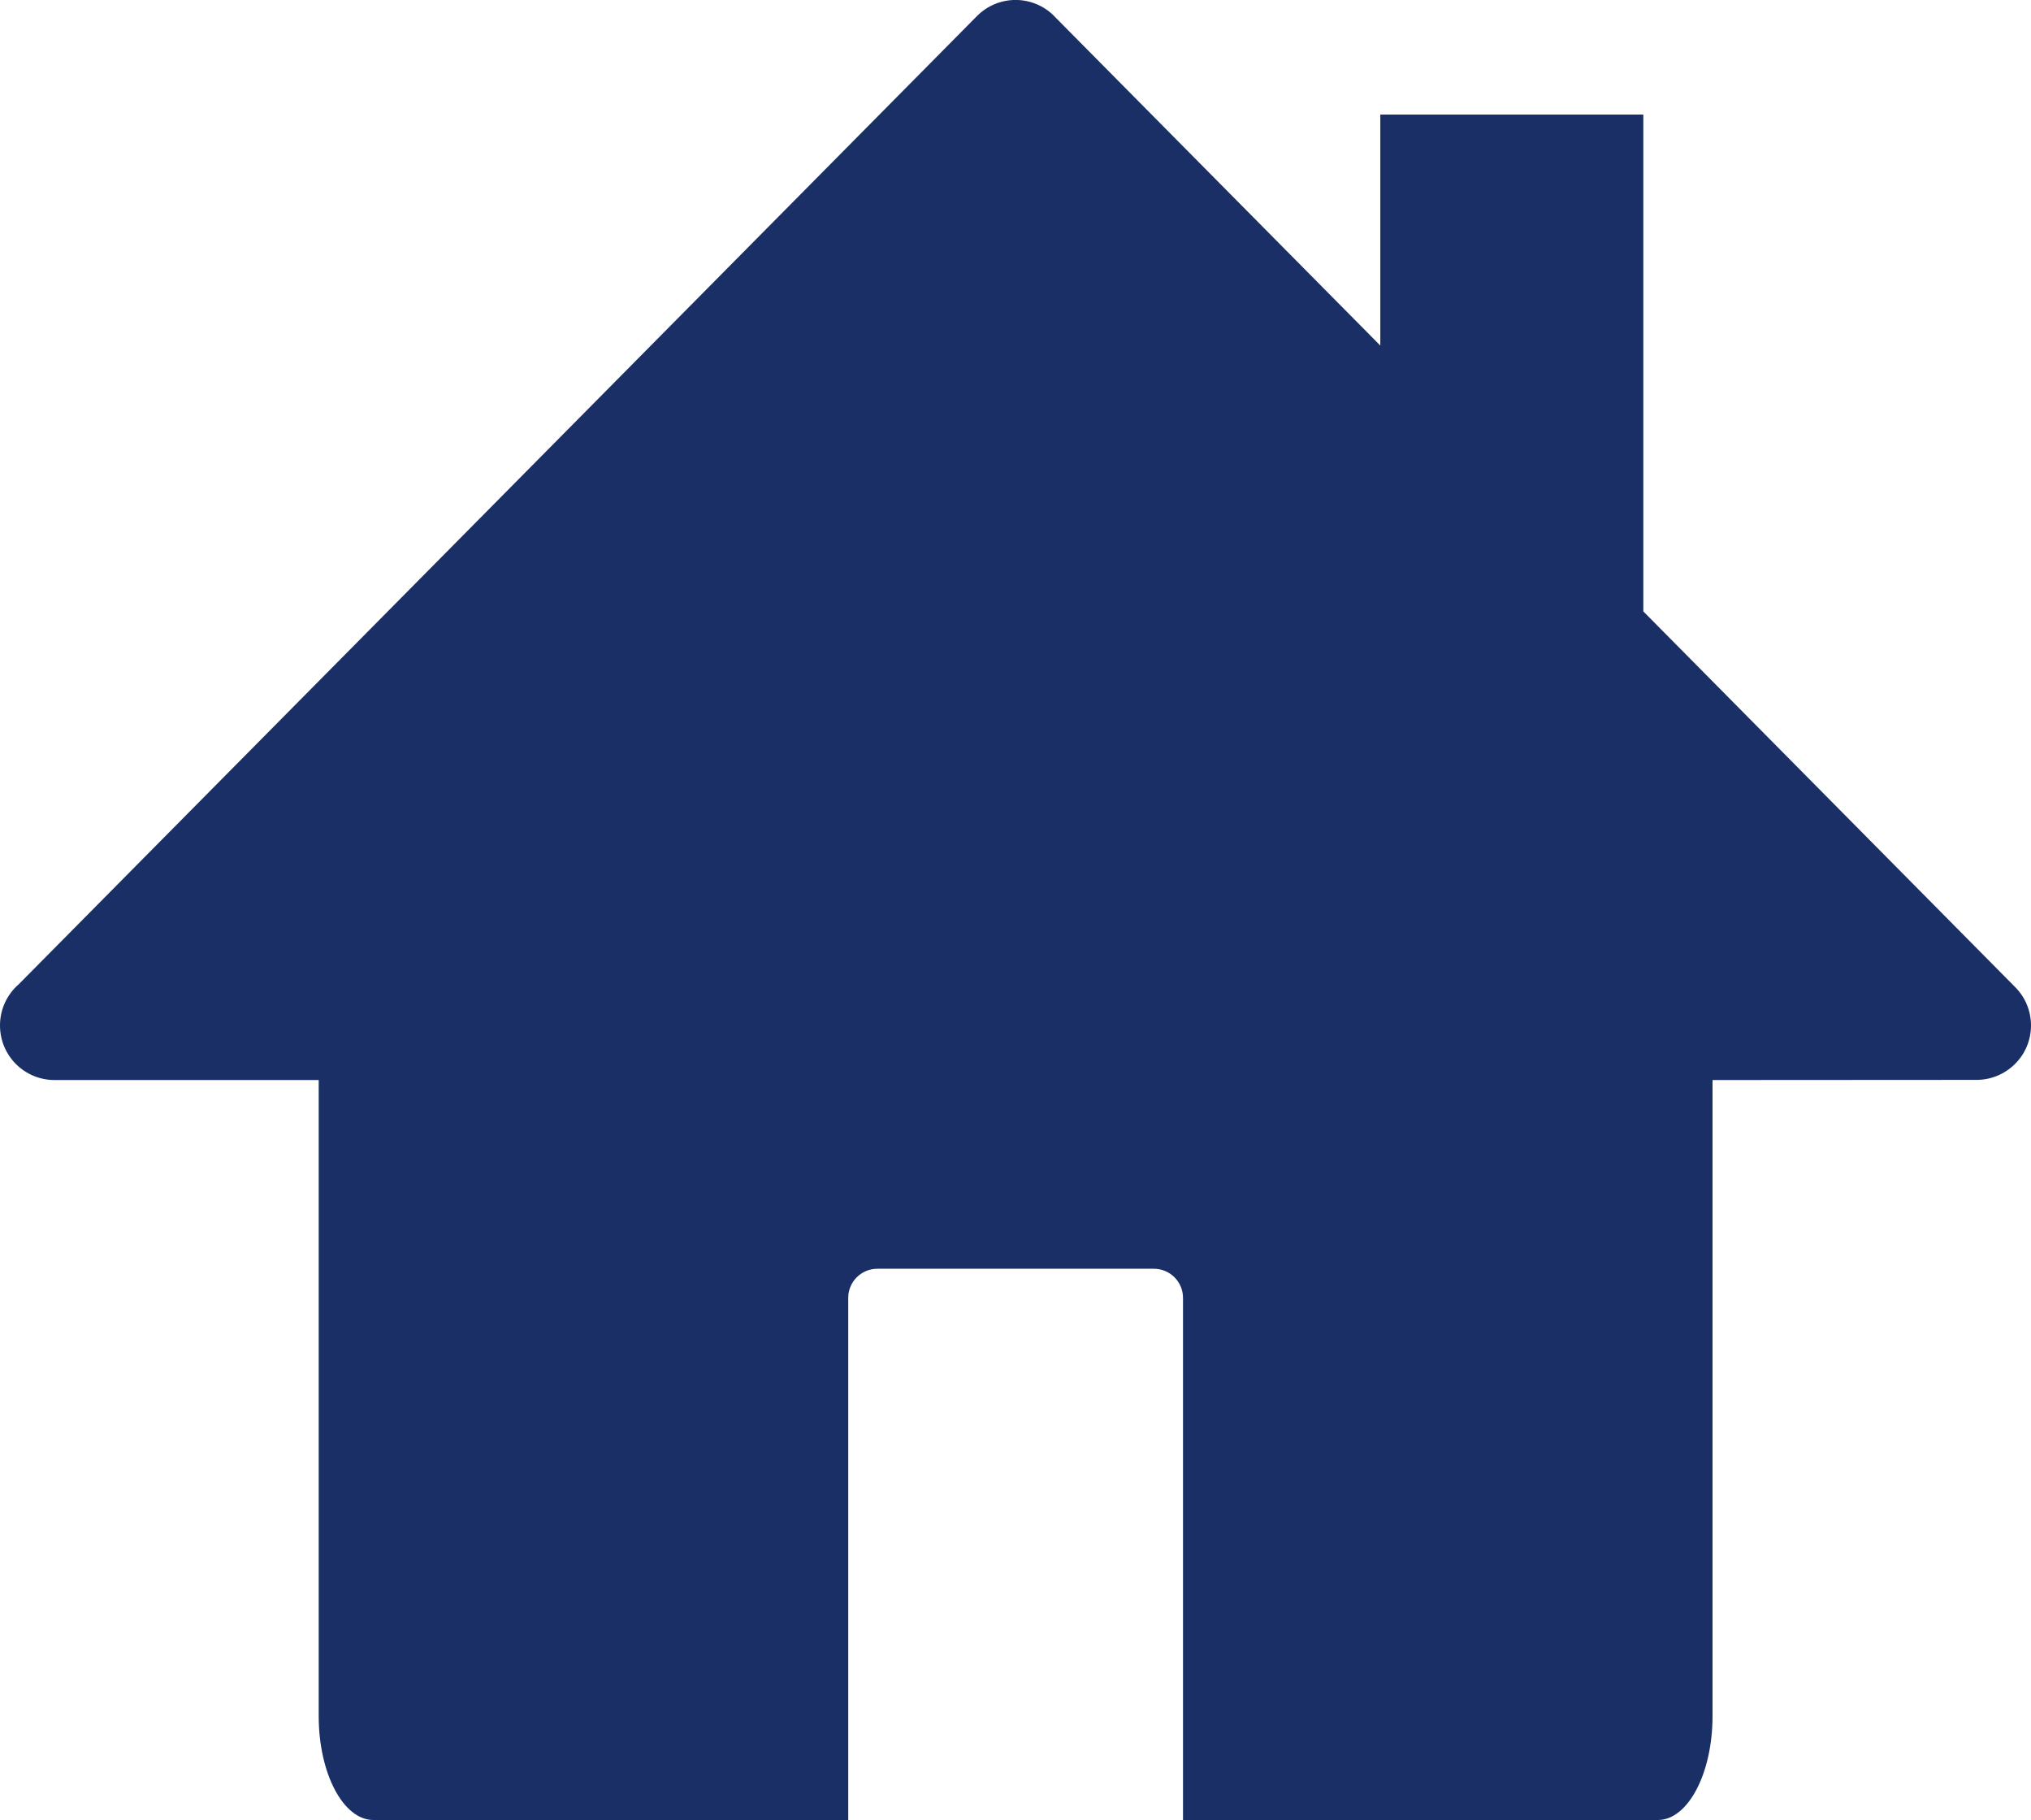 <?xml version="1.0" encoding="UTF-8"?><svg id="b" xmlns="http://www.w3.org/2000/svg" viewBox="0 0 25.529 22.876"><g id="c"><path d="M13.25.202l4.1,4.141V1.44h3.306v6.244l4.673,4.721c.268.268.266.703-.002.968-.135.133-.308.199-.482.199l-3.319.002v7.994c0,.721-.309,1.306-.687,1.306h-5.969v-6.563c0-.201-.164-.365-.365-.365h-3.478c-.201,0-.365.164-.365.365v6.563h-5.969c-.379,0-.687-.586-.687-1.306v-7.994H.687c-.381,0-.687-.306-.687-.687,0-.207.092-.392.236-.517L12.28.202c.268-.27.703-.27.971,0h0Z" style="fill:#1a2f65; fill-rule:evenodd;"/></g></svg>